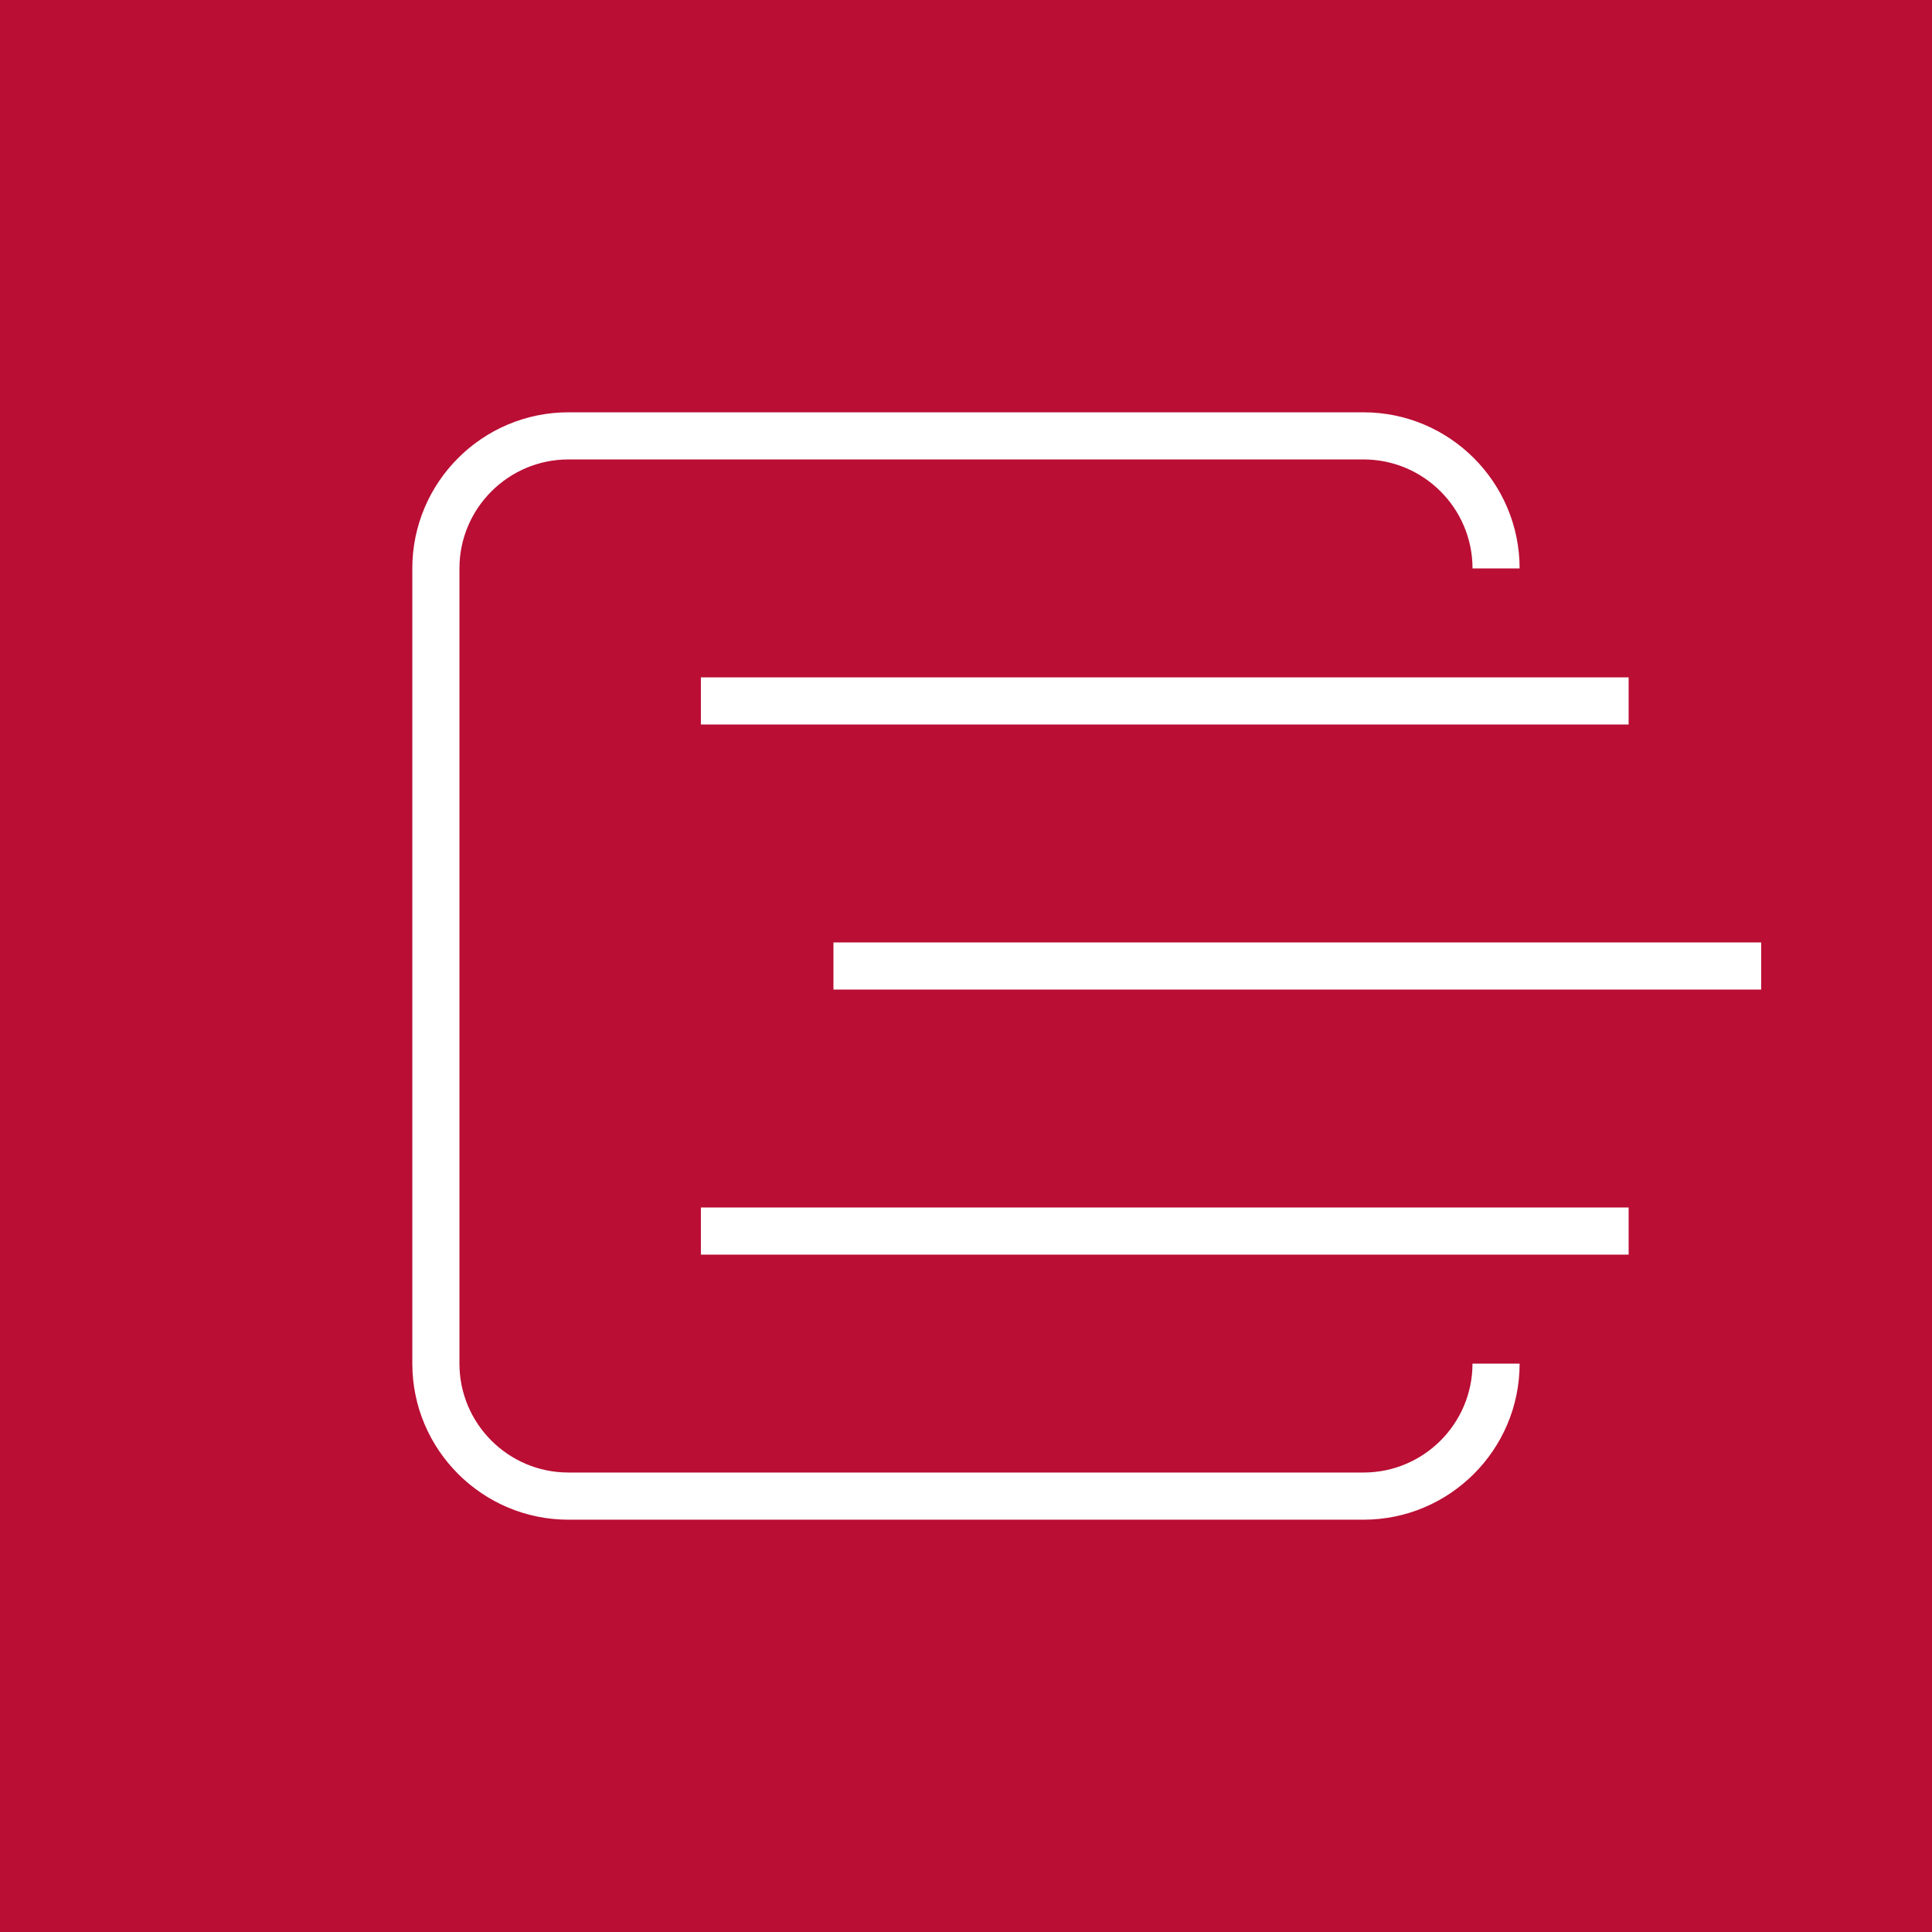 <?xml version="1.0" encoding="utf-8"?>
<!-- Generator: Adobe Illustrator 13.0.0, SVG Export Plug-In . SVG Version: 6.00 Build 14948)  -->
<!DOCTYPE svg PUBLIC "-//W3C//DTD SVG 1.1//EN" "http://www.w3.org/Graphics/SVG/1.1/DTD/svg11.dtd">
<svg version="1.1" id="Layer_1" xmlns="http://www.w3.org/2000/svg" xmlns:xlink="http://www.w3.org/1999/xlink" x="0px" y="0px"
	 width="56.693px" height="56.693px" viewBox="0 0 56.693 56.693" enable-background="new 0 0 56.693 56.693" xml:space="preserve">
<rect x="0" y="0" width="56.693" height="56.693" fill="#333333" stroke="none"/>
<rect x="0.691" y="0.692" fill="#BA0E34" width="55.31" height="55.31"/>
<path fill="#BA0E34" d="M1.383,1.383h53.926v53.928H1.383V1.383z M0,56.693h56.693V0H0V56.693z"/>
<rect x="20.567" y="19.877" fill="#FFFFFF" width="27.224" height="1.383"/>
<rect x="24.457" y="27.655" fill="#FFFFFF" width="27.223" height="1.383"/>
<rect x="20.567" y="35.433" fill="#FFFFFF" width="27.224" height="1.383"/>
<g>
	<defs>
		<rect id="SVGID_1_" width="56.693" height="56.693"/>
	</defs>
	<clipPath id="SVGID_2_">
		<use xlink:href="#SVGID_1_"  overflow="visible"/>
	</clipPath>
	<path clip-path="url(#SVGID_2_)" fill="#FFFFFF" d="M40.013,44.594H16.679c-2.525,0-4.58-2.056-4.58-4.58V16.68
		c0-2.526,2.055-4.581,4.58-4.581h23.333c2.525,0,4.58,2.055,4.58,4.581H43.21c0-1.763-1.434-3.198-3.197-3.198H16.679
		c-1.763,0-3.197,1.435-3.197,3.198v23.334c0,1.763,1.434,3.196,3.197,3.196h23.333c1.764,0,3.197-1.434,3.197-3.196h1.383
		C44.593,42.539,42.538,44.594,40.013,44.594"/>
</g>
</svg>
